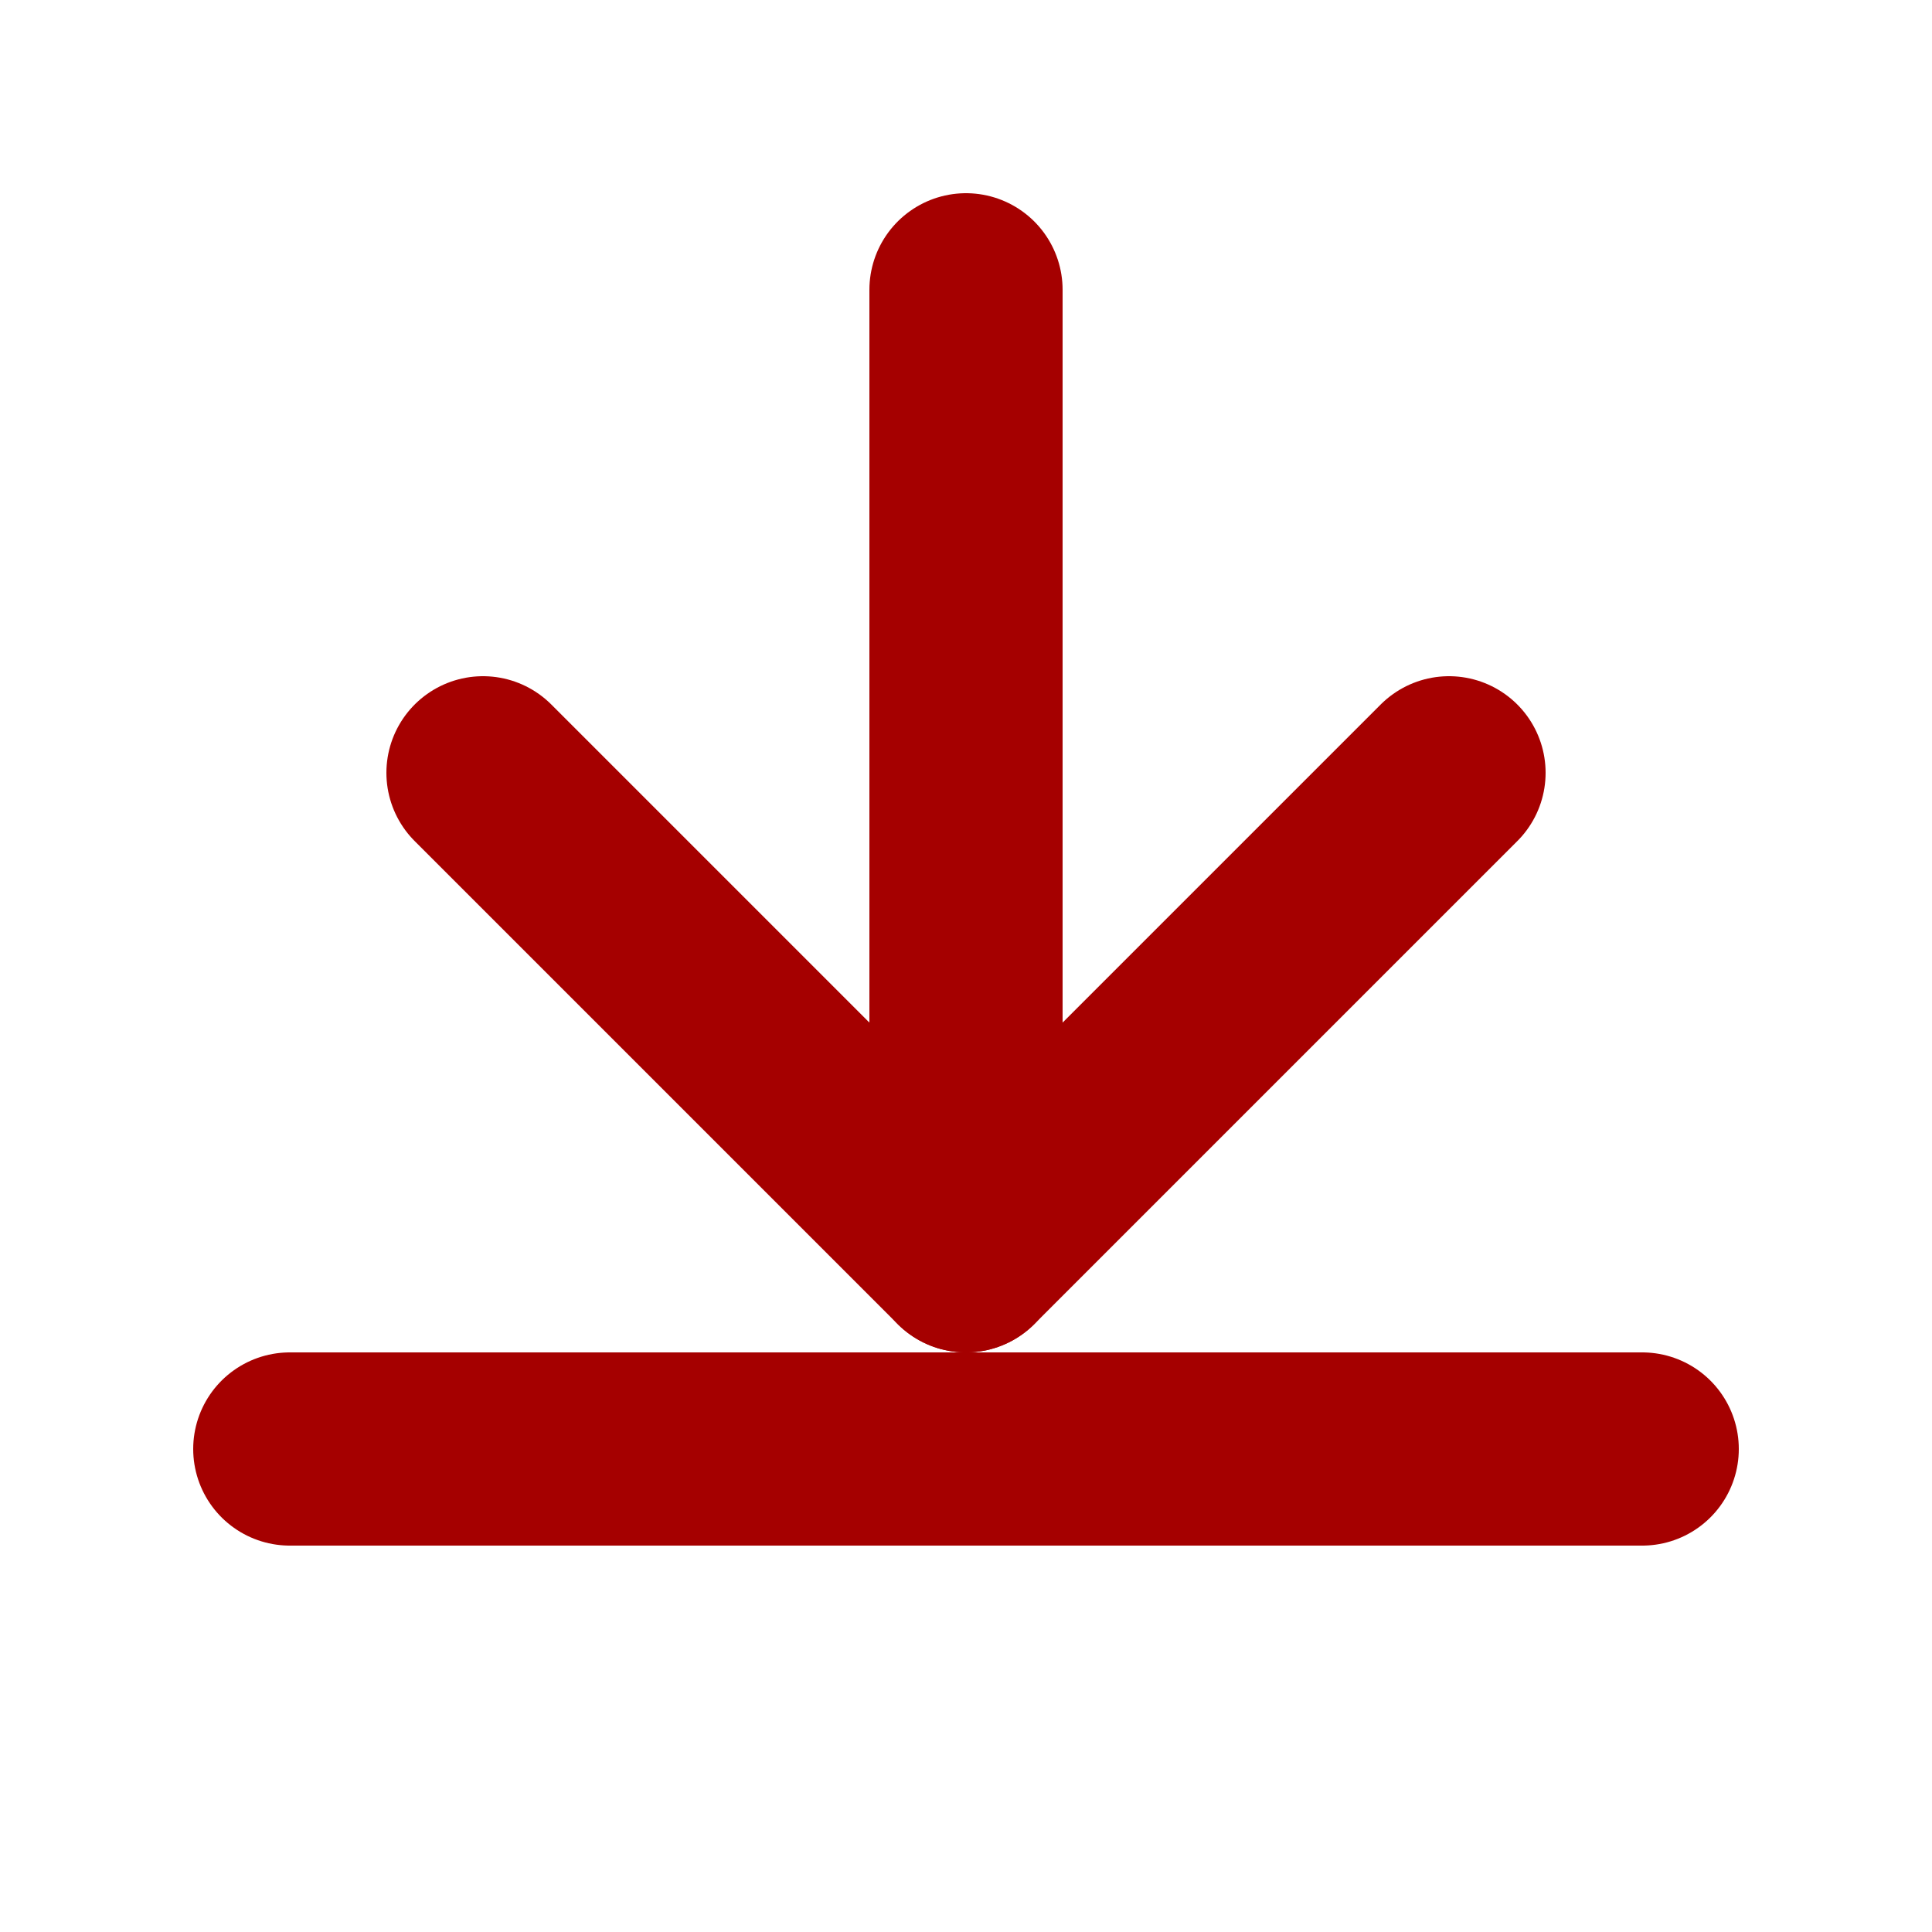<svg width="20" height="20" viewBox="0 0 20 20" fill="none" xmlns="http://www.w3.org/2000/svg">
  <path d="M10 13V3" stroke="#a50000" stroke-width="2" stroke-linecap="round" stroke-linejoin="round"/>
  <path d="M5 8L10 13L15 8" stroke="#a50000" stroke-width="2" stroke-linecap="round" stroke-linejoin="round"/>
  <path d="M3 15H17" stroke="#a50000" stroke-width="2" stroke-linecap="round" stroke-linejoin="round"/>
</svg>

